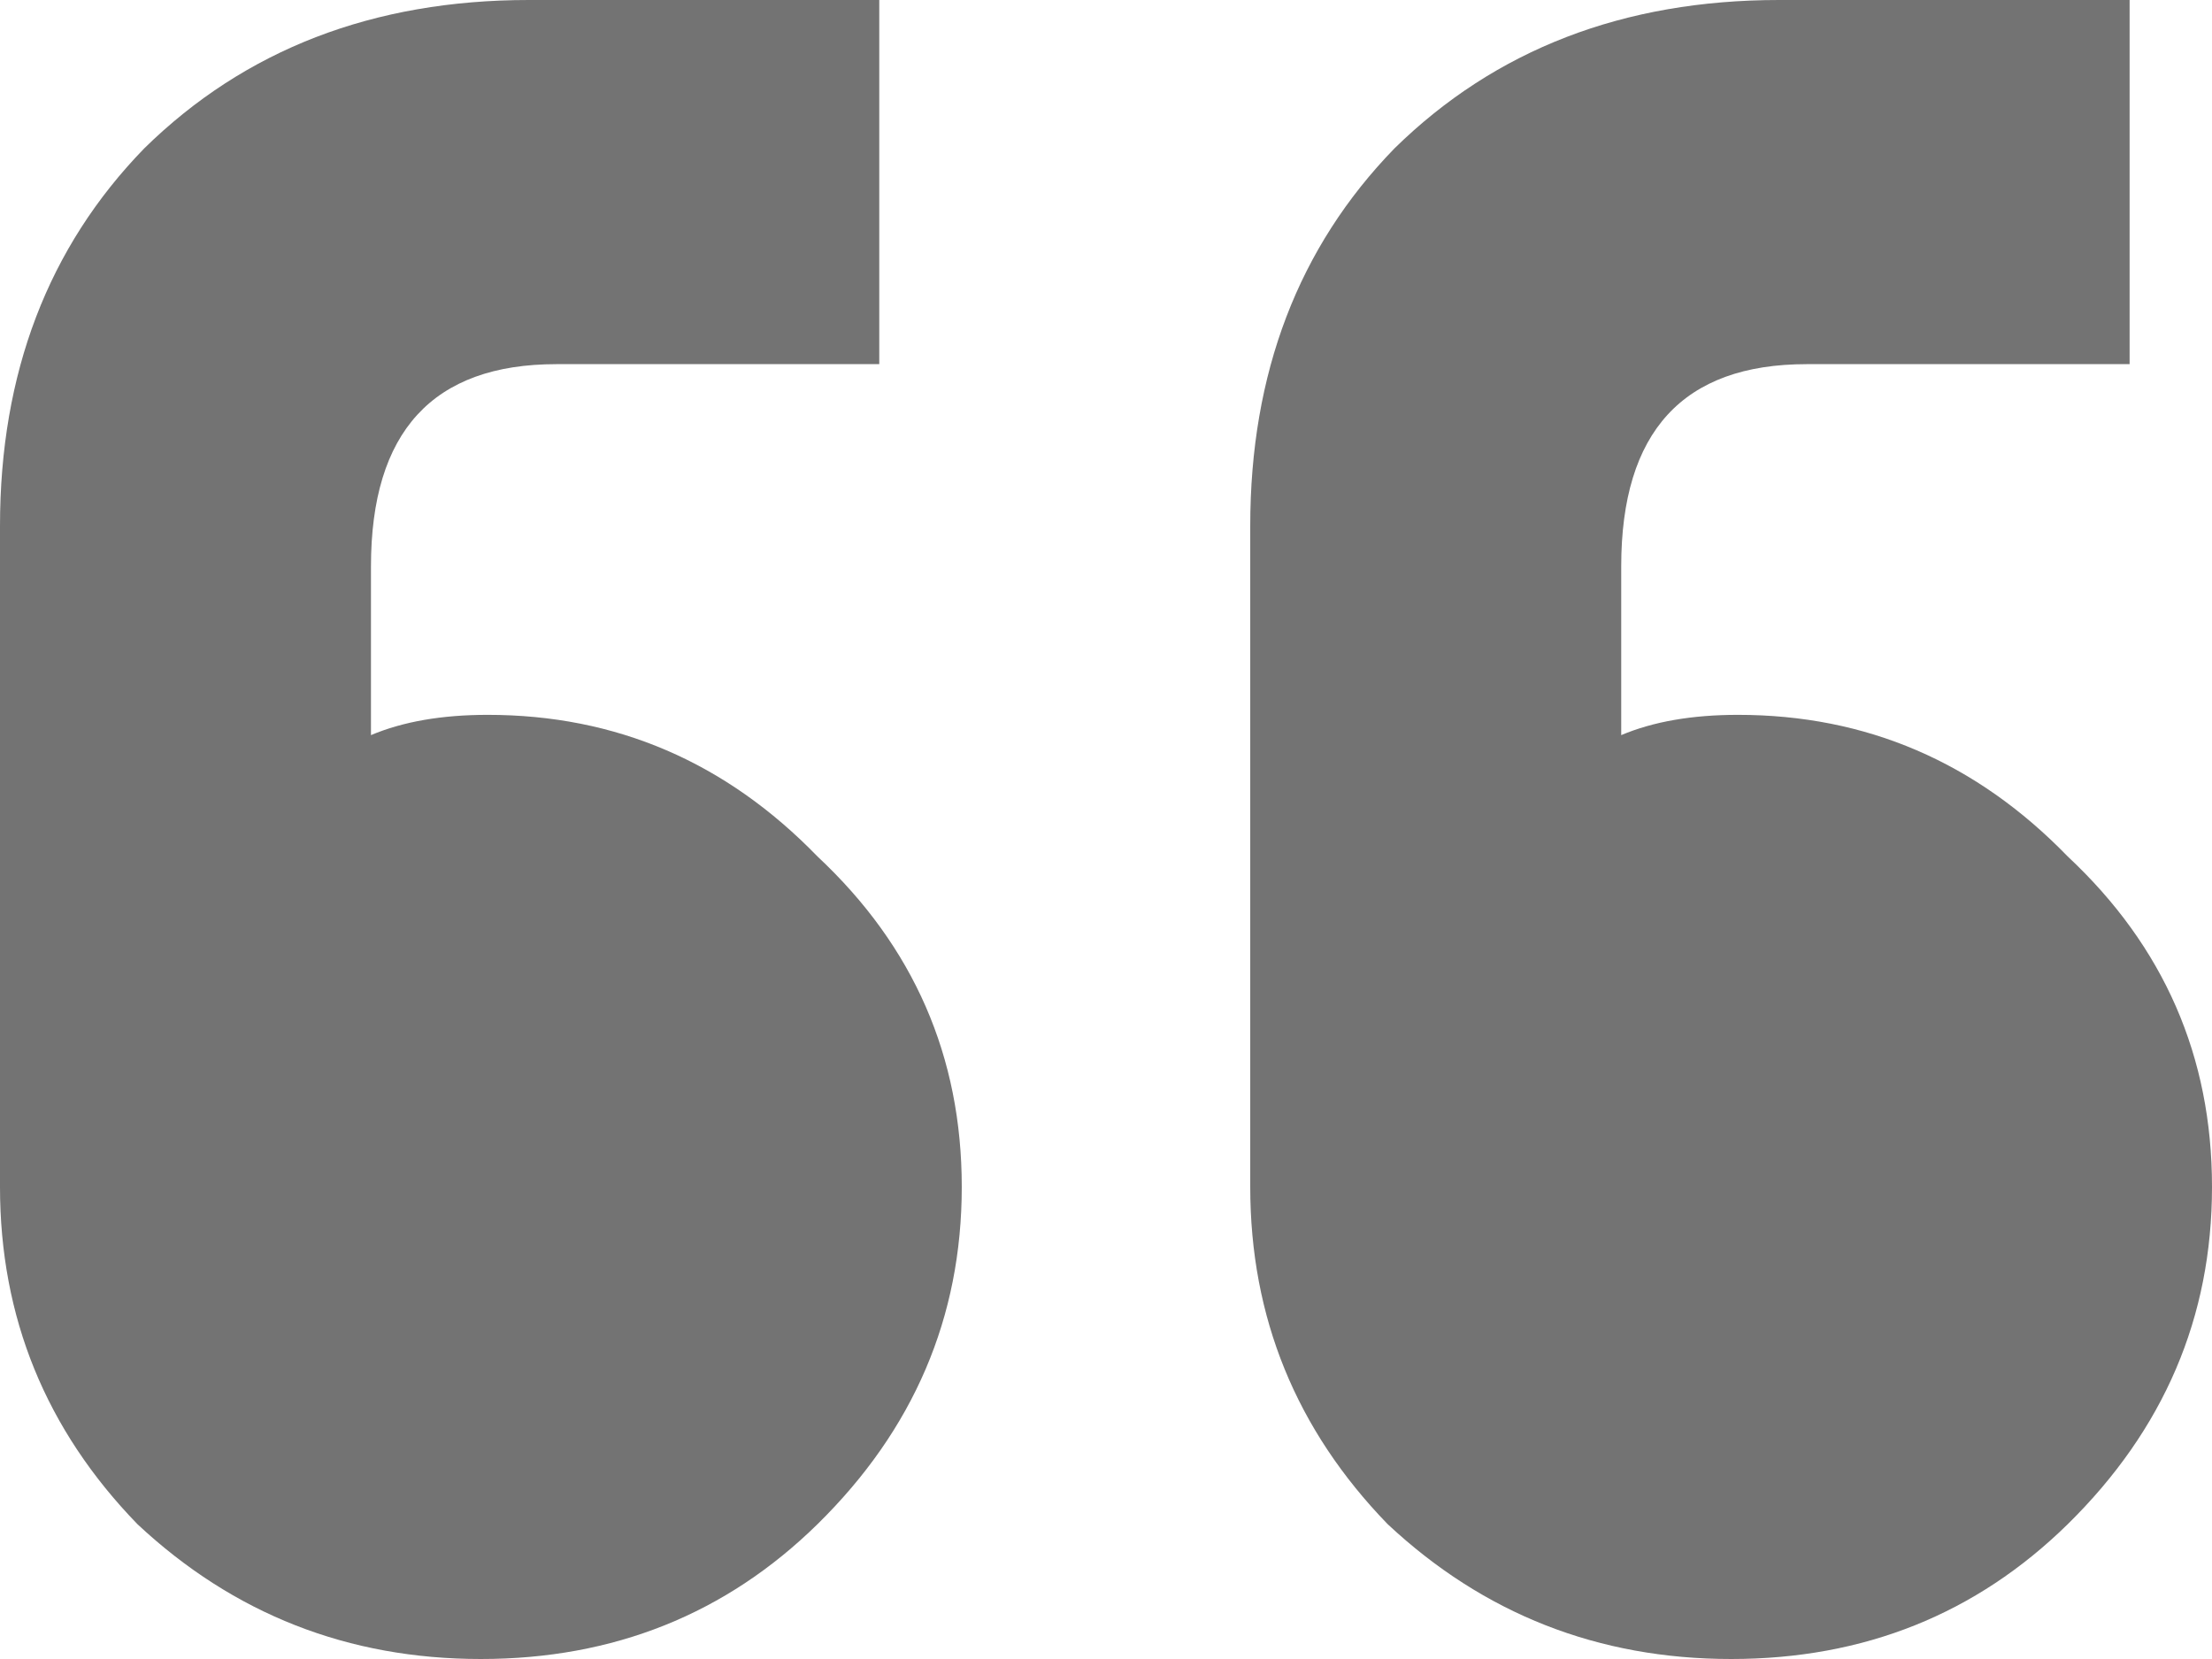 <svg width="24" height="18" viewBox="0 0 24 18" fill="none" xmlns="http://www.w3.org/2000/svg">
<path opacity="0.7" d="M10.435 12.878C10.435 14.293 9.913 15.512 8.87 16.537C7.876 17.512 6.658 18 5.217 18C3.776 18 2.534 17.512 1.491 16.537C0.497 15.512 0 14.293 0 12.878V5.707C0 4.049 0.522 2.683 1.565 1.61C2.658 0.537 4.05 0 5.739 0H9.54V3.951H6.037C4.696 3.951 4.025 4.683 4.025 6.146V7.976C4.373 7.829 4.795 7.756 5.292 7.756C6.683 7.756 7.876 8.268 8.87 9.293C9.913 10.268 10.435 11.463 10.435 12.878ZM24 12.878C24 14.293 23.478 15.512 22.435 16.537C21.441 17.512 20.224 18 18.783 18C17.342 18 16.099 17.512 15.056 16.537C14.062 15.512 13.565 14.293 13.565 12.878V5.707C13.565 4.049 14.087 2.683 15.13 1.61C16.224 0.537 17.615 0 19.304 0H23.106V3.951H19.602C18.261 3.951 17.59 4.683 17.59 6.146V7.976C17.938 7.829 18.36 7.756 18.857 7.756C20.248 7.756 21.441 8.268 22.435 9.293C23.478 10.268 24 11.463 24 12.878Z" fill="#383838"/>
</svg>

